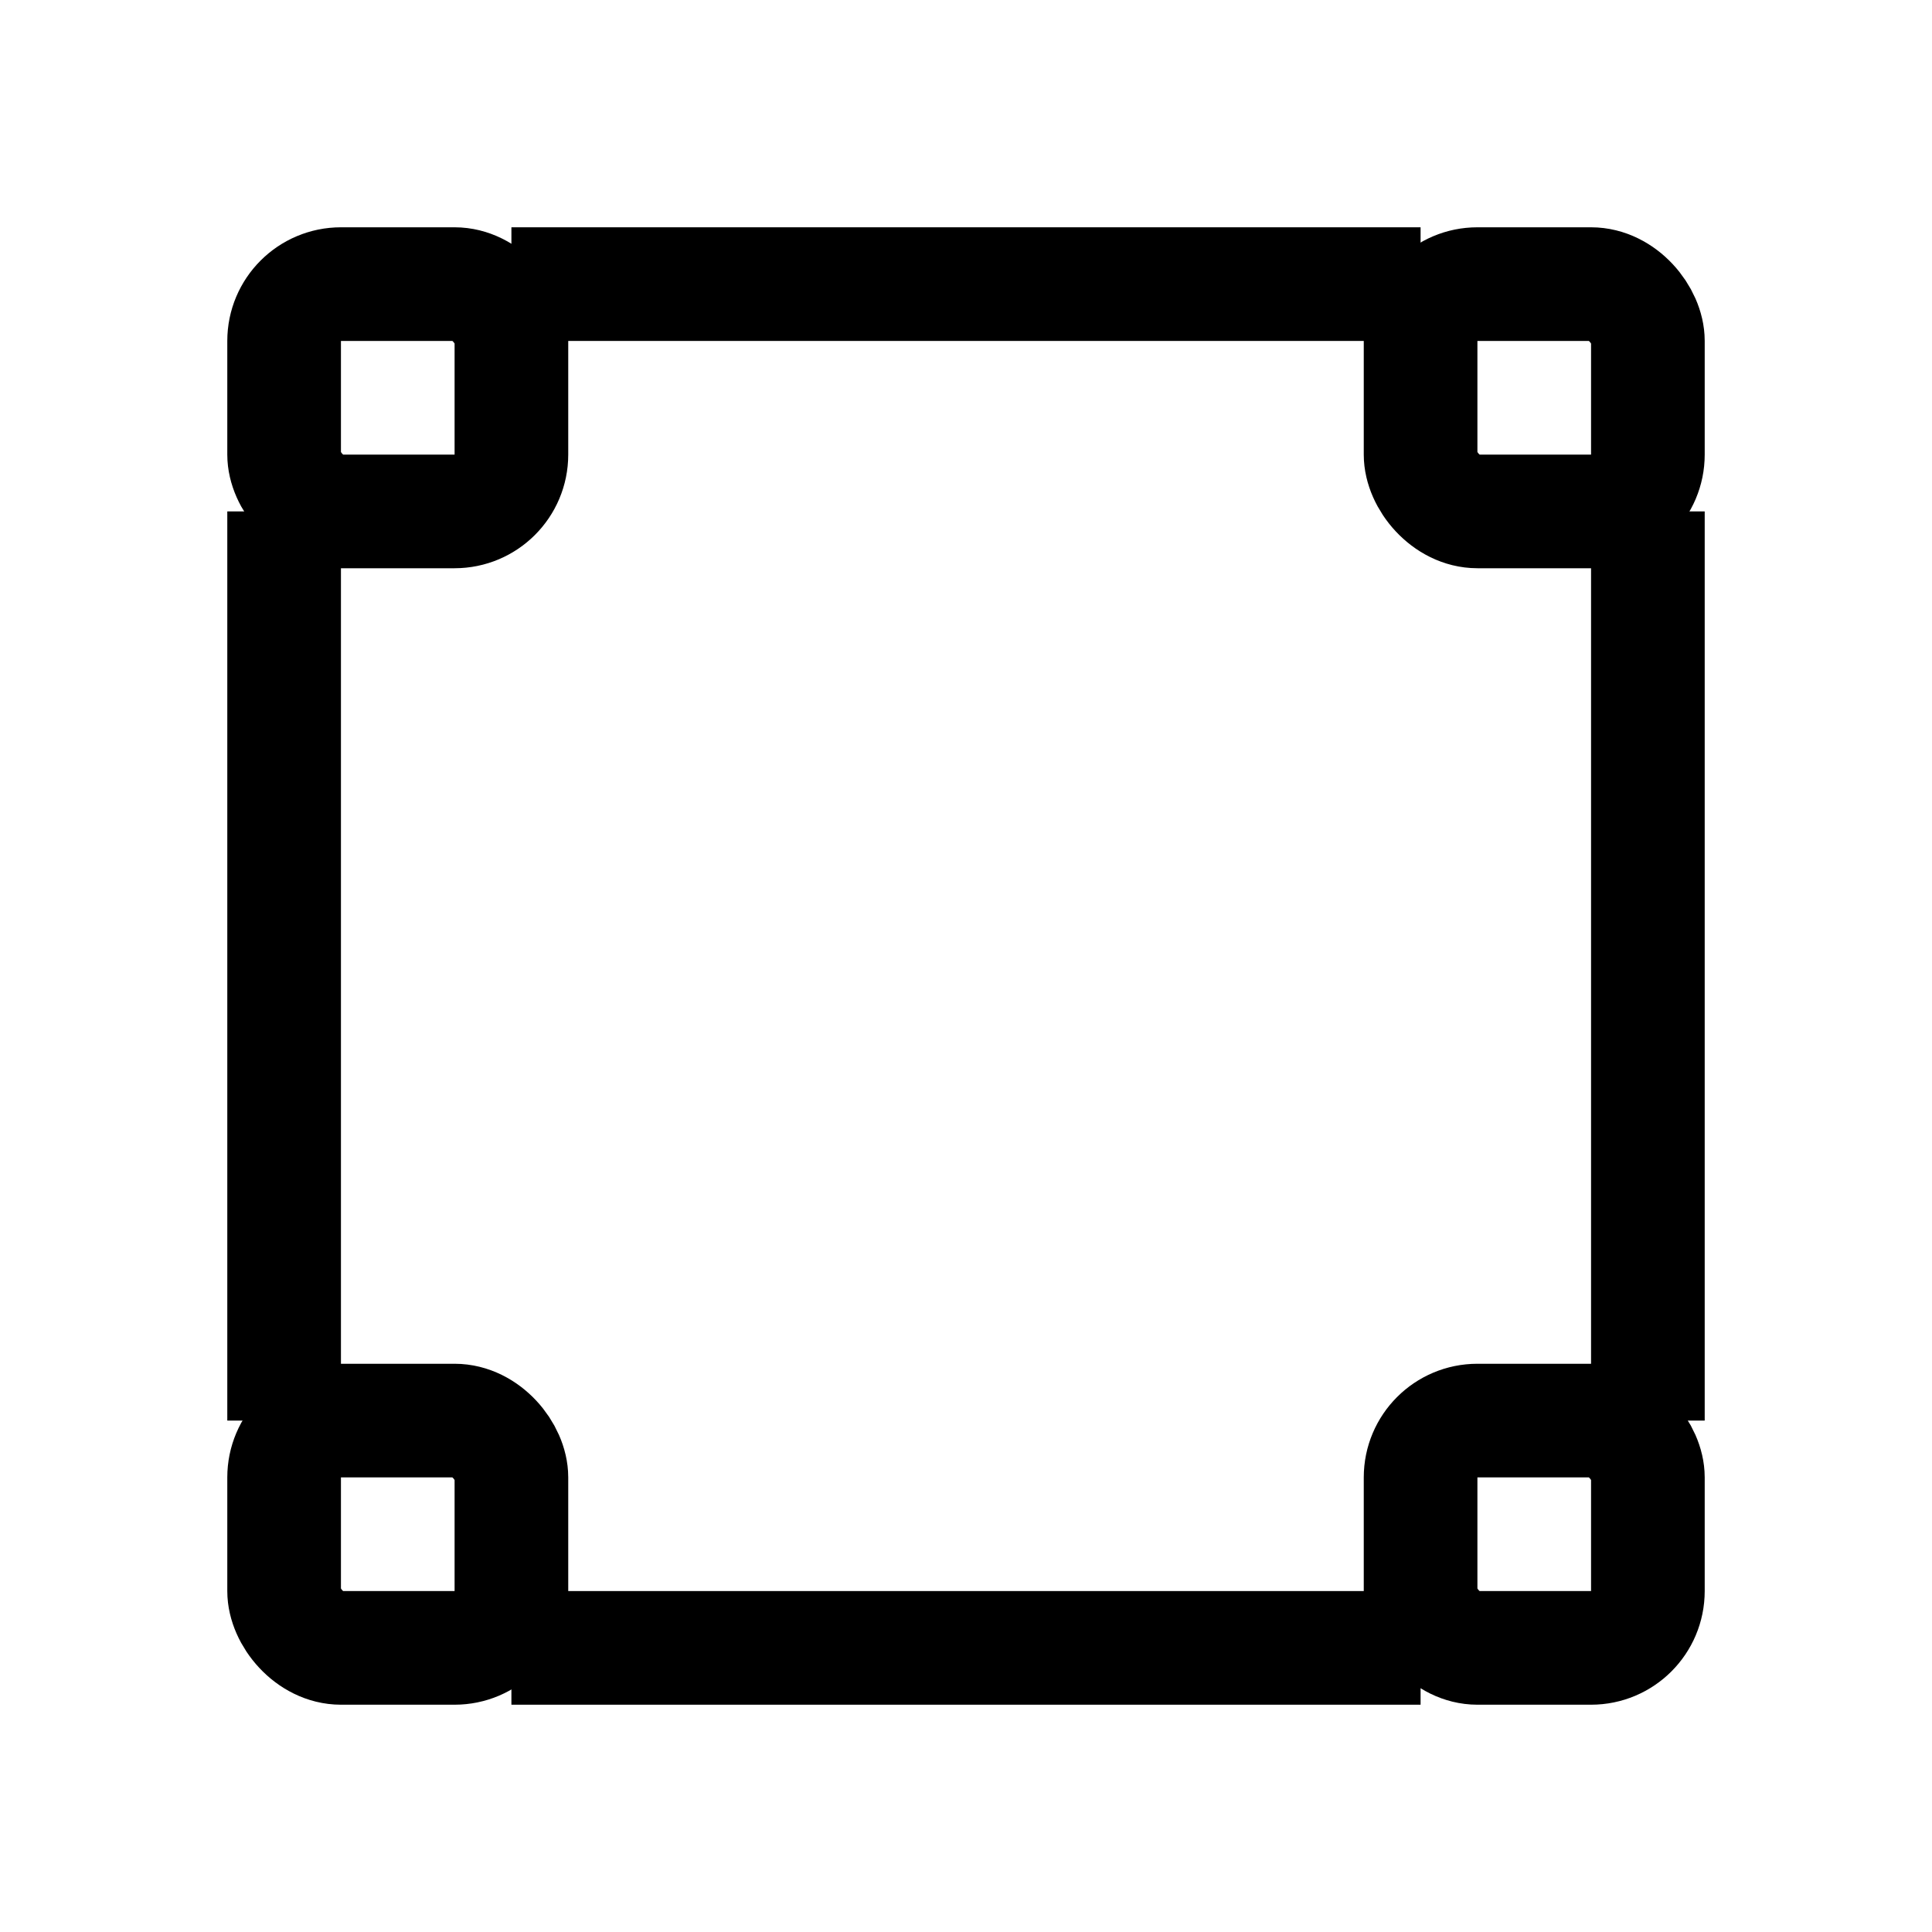 <?xml version="1.0" encoding="UTF-8"?>
<svg width="17px" height="17px" viewBox="0 0 17 17" version="1.1" xmlns="http://www.w3.org/2000/svg" xmlns:xlink="http://www.w3.org/1999/xlink">
    <title>Mac/Monochrome/17x17/img.border.position.outside.17</title>
    <g id="Mac/Monochrome/17x17/img.border.position.outside.17" stroke="none" stroke-width="1" fill="none" fill-rule="evenodd">
        <g id="Icon" transform="translate(1, 1)" stroke="#000000">
            <rect id="Rectangle-3" x="1.5" y="1.5" width="2" height="2" rx="0.5"></rect>
            <rect id="Rectangle-3" x="11.5" y="1.5" width="2" height="2" rx="0.5"></rect>
            <rect id="Rectangle-3" x="11.5" y="11.5" width="2" height="2" rx="0.5"></rect>
            <rect id="Rectangle-3" x="1.5" y="11.5" width="2" height="2" rx="0.5"></rect>
            <line x1="1.5" y1="3.5" x2="1.5" y2="11.5" id="Path-4"></line>
            <line x1="3.5" y1="13.5" x2="11.5" y2="13.5" id="Path-5"></line>
            <line x1="13.5" y1="11.5" x2="13.5" y2="3.5" id="Path-6"></line>
            <line x1="11.5" y1="1.5" x2="3.5" y2="1.5" id="Path-7"></line>
        </g>
    </g>
</svg>